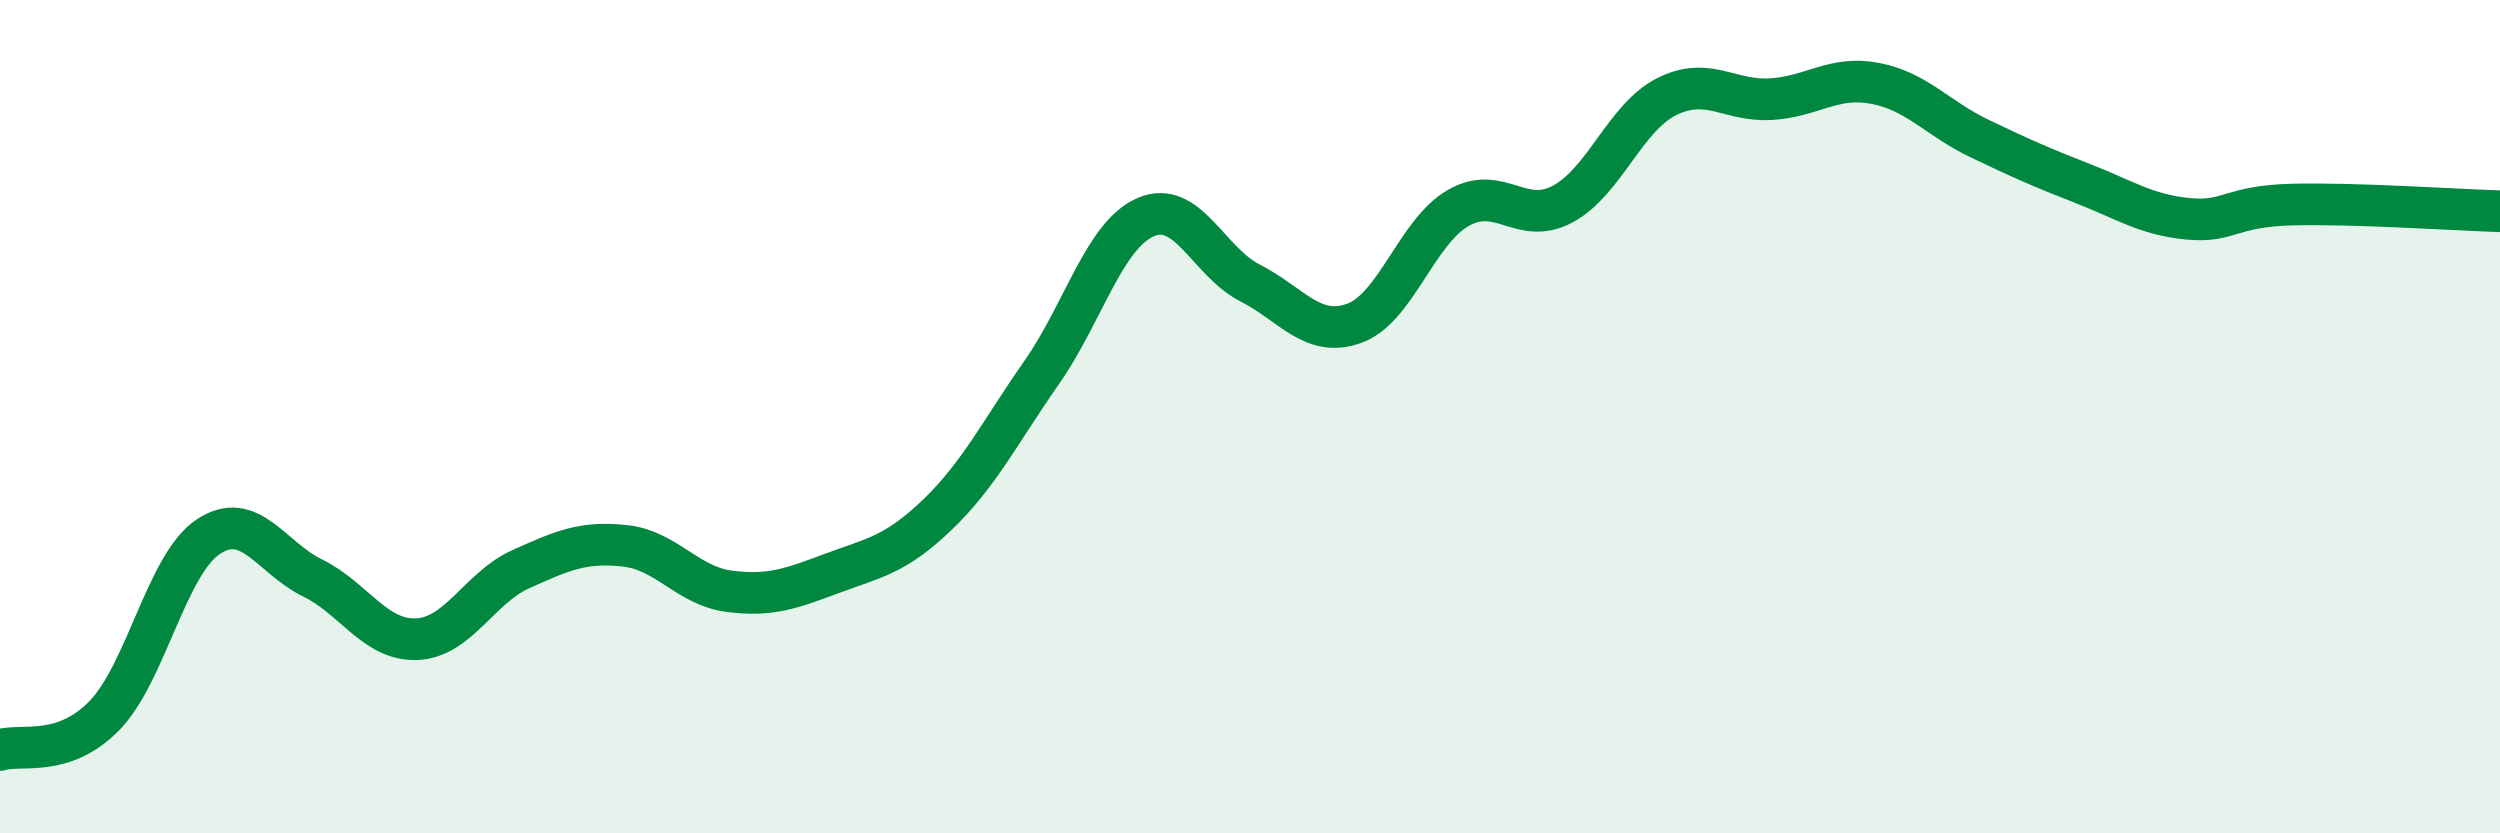 
    <svg width="60" height="20" viewBox="0 0 60 20" xmlns="http://www.w3.org/2000/svg">
      <path
        d="M 0,18 C 0.5,17.84 1.5,18.2 2.5,17.18 C 3.5,16.16 4,13.54 5,12.88 C 6,12.22 6.5,13.38 7.5,13.87 C 8.5,14.36 9,15.38 10,15.34 C 11,15.3 11.5,14.11 12.5,13.66 C 13.5,13.21 14,12.99 15,13.1 C 16,13.21 16.5,14.06 17.5,14.19 C 18.5,14.32 19,14.12 20,13.75 C 21,13.38 21.5,13.31 22.5,12.35 C 23.5,11.39 24,10.37 25,8.94 C 26,7.51 26.5,5.64 27.5,5.21 C 28.5,4.78 29,6.28 30,6.79 C 31,7.3 31.5,8.12 32.5,7.76 C 33.5,7.4 34,5.56 35,4.99 C 36,4.42 36.5,5.43 37.5,4.9 C 38.5,4.37 39,2.82 40,2.32 C 41,1.82 41.5,2.44 42.5,2.38 C 43.5,2.32 44,1.81 45,2 C 46,2.19 46.5,2.84 47.5,3.32 C 48.5,3.8 49,4.02 50,4.41 C 51,4.8 51.5,5.15 52.5,5.25 C 53.5,5.35 53.5,4.95 55,4.91 C 56.5,4.87 59,5.04 60,5.07L60 20L0 20Z"
        fill="#008740"
        opacity="0.1"
        stroke-linecap="round"
        stroke-linejoin="round"
      />
      <path
        d="M 0,18 C 0.5,17.84 1.5,18.2 2.5,17.18 C 3.5,16.16 4,13.54 5,12.88 C 6,12.22 6.5,13.38 7.5,13.87 C 8.5,14.36 9,15.38 10,15.34 C 11,15.3 11.5,14.11 12.5,13.66 C 13.5,13.21 14,12.99 15,13.1 C 16,13.21 16.5,14.06 17.5,14.19 C 18.5,14.32 19,14.12 20,13.75 C 21,13.38 21.5,13.31 22.5,12.35 C 23.5,11.39 24,10.37 25,8.94 C 26,7.51 26.5,5.64 27.5,5.21 C 28.5,4.78 29,6.28 30,6.79 C 31,7.3 31.5,8.12 32.5,7.76 C 33.5,7.4 34,5.56 35,4.99 C 36,4.42 36.5,5.43 37.5,4.9 C 38.5,4.37 39,2.82 40,2.32 C 41,1.82 41.5,2.44 42.5,2.38 C 43.5,2.32 44,1.81 45,2 C 46,2.19 46.5,2.84 47.5,3.32 C 48.5,3.8 49,4.02 50,4.41 C 51,4.8 51.5,5.15 52.5,5.25 C 53.5,5.35 53.5,4.95 55,4.91 C 56.5,4.87 59,5.04 60,5.07"
        stroke="#008740"
        stroke-width="1"
        fill="none"
        stroke-linecap="round"
        stroke-linejoin="round"
      />
    </svg>
  
